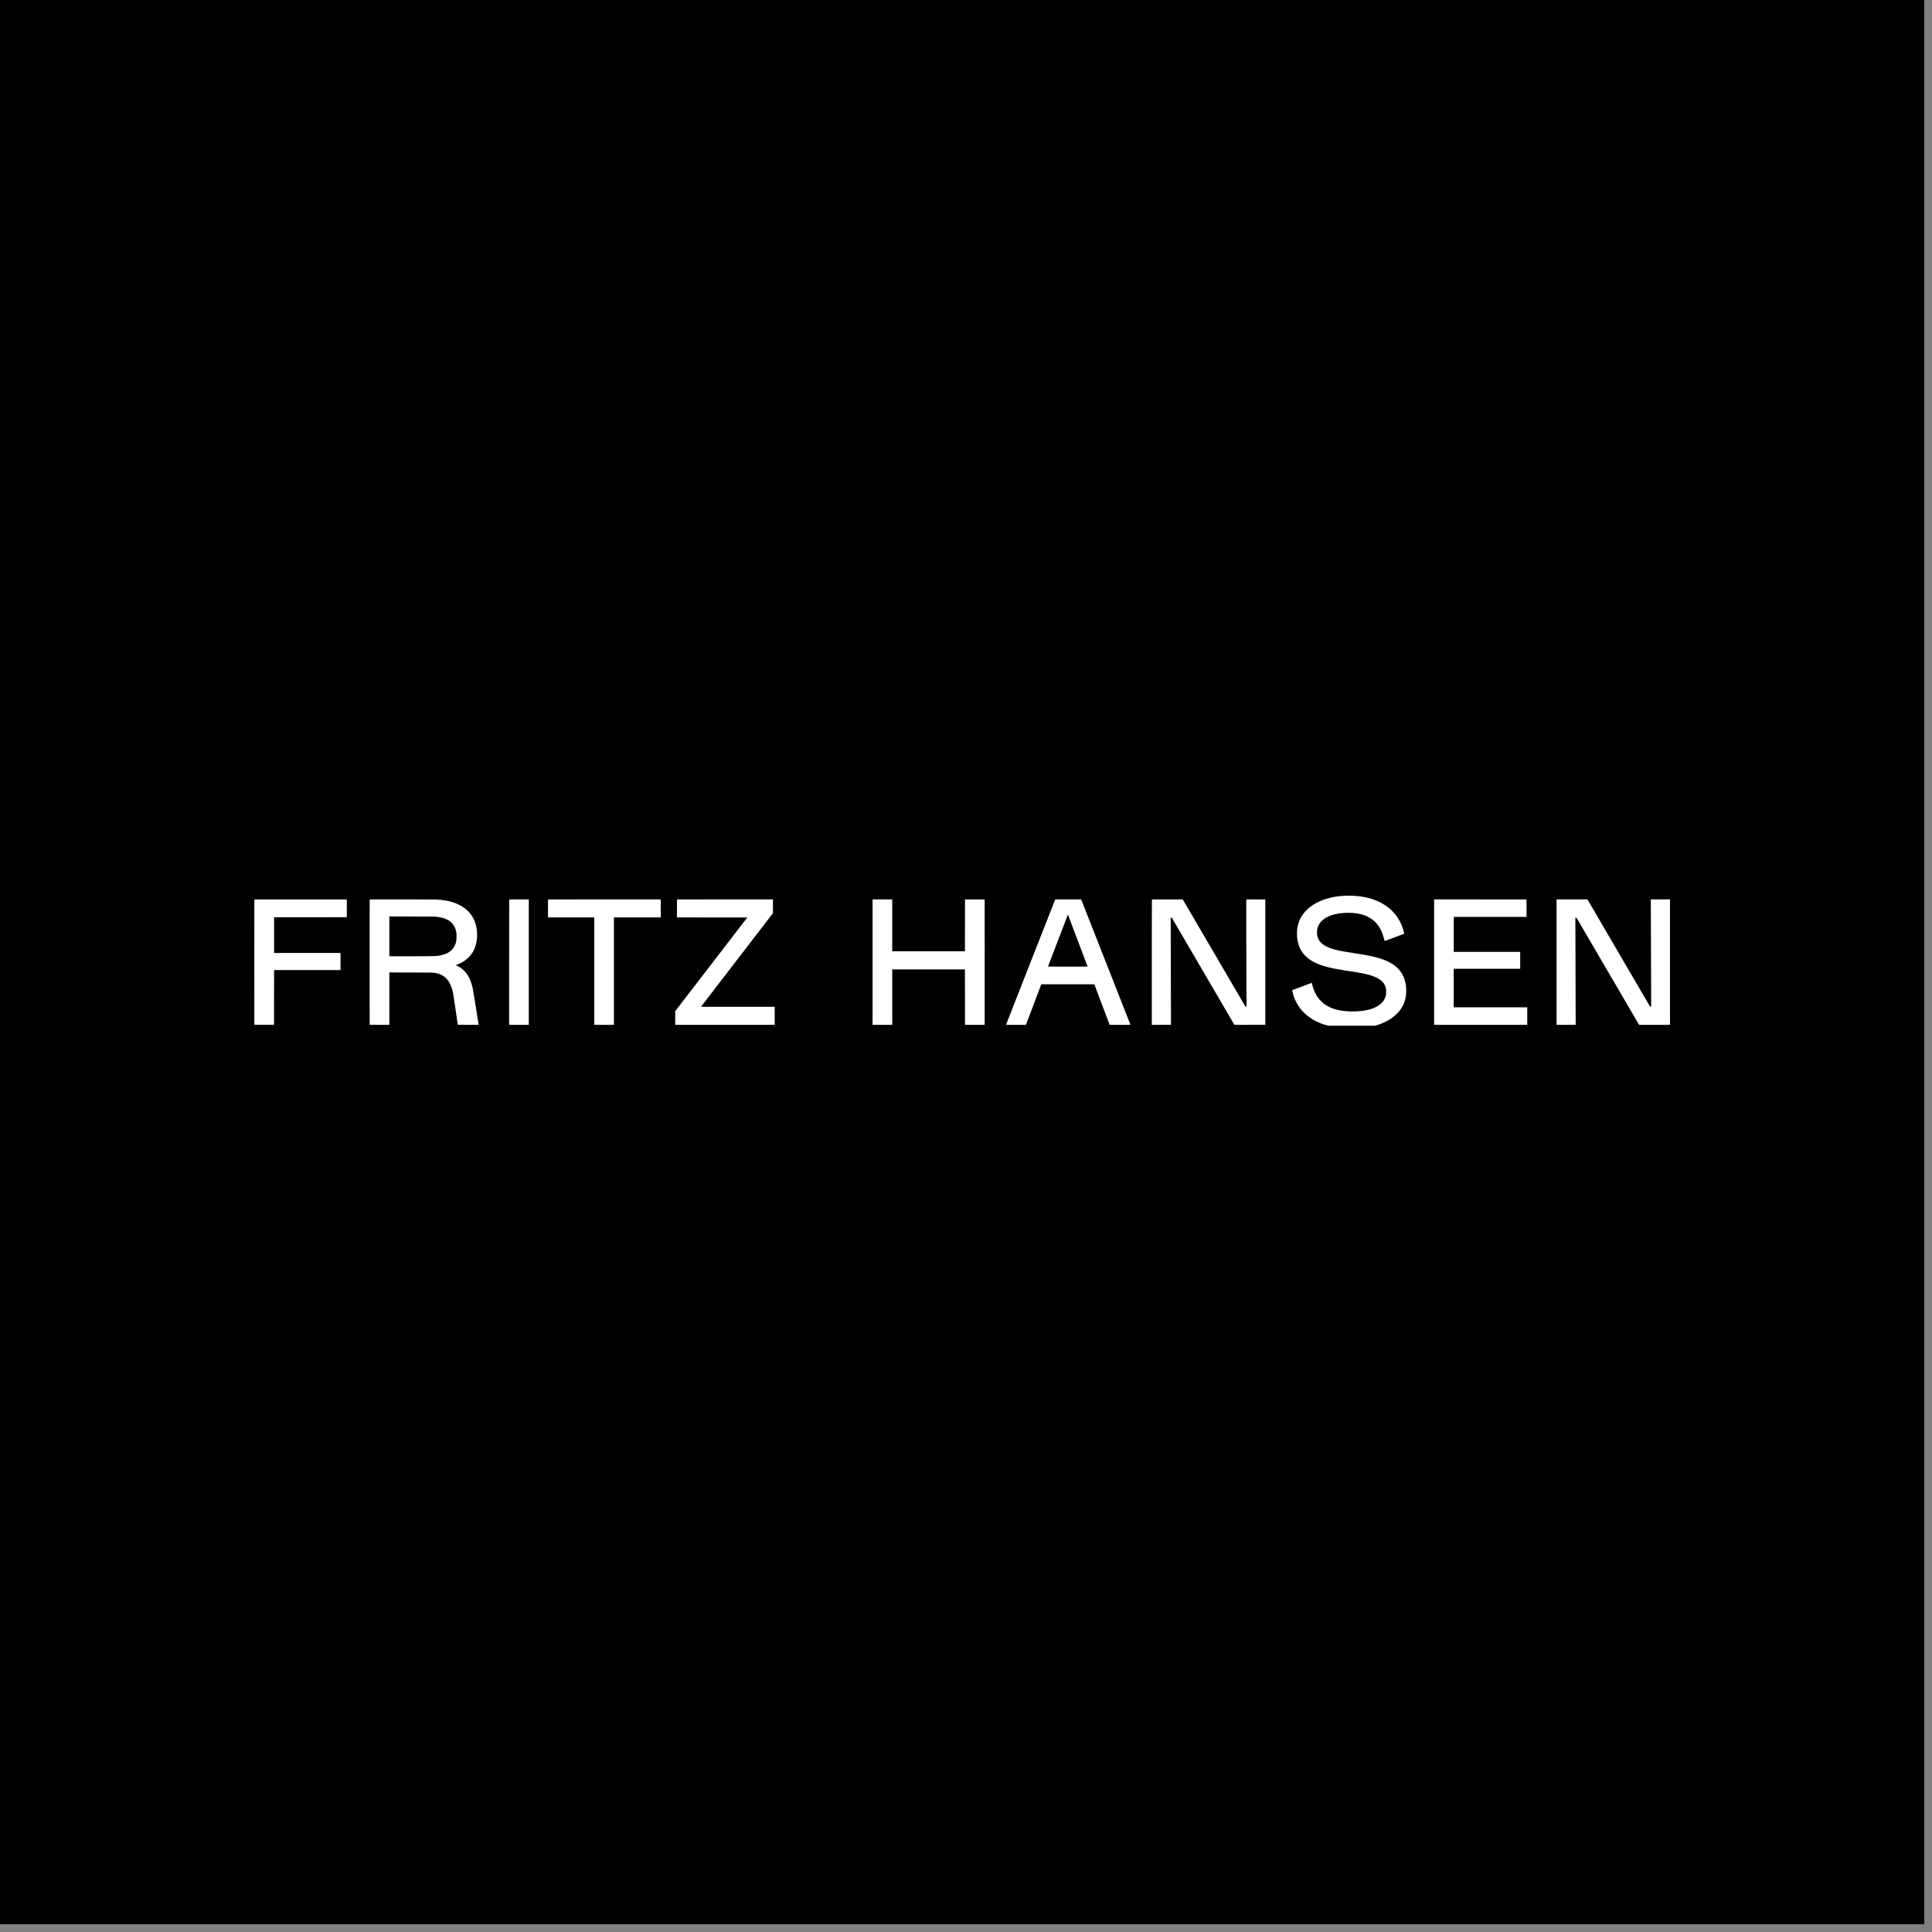 <svg xmlns="http://www.w3.org/2000/svg" xmlns:xlink="http://www.w3.org/1999/xlink" width="251" zoomAndPan="magnify" viewBox="0 0 188.25 188.25" height="251" preserveAspectRatio="xMidYMid meet" version="1.0"><rect x="0" y="0" width="188.25" height="188.25" fill="#808080" stroke="none"/><defs><clipPath id="ea88d36227"><path d="M 0 0 L 187.504 0 L 187.504 187.504 L 0 187.504 Z M 0 0 " clip-rule="nonzero"/></clipPath><clipPath id="210c9b8cbb"><path d="M 125 87.246 L 138 87.246 L 138 99.945 L 125 99.945 Z M 125 87.246 " clip-rule="nonzero"/></clipPath><clipPath id="a542d3c70e"><path d="M 24.703 87.246 L 34 87.246 L 34 99.945 L 24.703 99.945 Z M 24.703 87.246 " clip-rule="nonzero"/></clipPath><clipPath id="aaf182fbfc"><path d="M 36 87.246 L 47 87.246 L 47 99.945 L 36 99.945 Z M 36 87.246 " clip-rule="nonzero"/></clipPath><clipPath id="18268dd3db"><path d="M 49 87.246 L 52 87.246 L 52 99.945 L 49 99.945 Z M 49 87.246 " clip-rule="nonzero"/></clipPath><clipPath id="23ef56b803"><path d="M 53 87.246 L 65 87.246 L 65 99.945 L 53 99.945 Z M 53 87.246 " clip-rule="nonzero"/></clipPath><clipPath id="1f2e9aecea"><path d="M 65 87.246 L 76 87.246 L 76 99.945 L 65 99.945 Z M 65 87.246 " clip-rule="nonzero"/></clipPath><clipPath id="7fa01039aa"><path d="M 85 87.246 L 96 87.246 L 96 99.945 L 85 99.945 Z M 85 87.246 " clip-rule="nonzero"/></clipPath><clipPath id="918567caab"><path d="M 98 87.246 L 111 87.246 L 111 99.945 L 98 99.945 Z M 98 87.246 " clip-rule="nonzero"/></clipPath><clipPath id="5c68275331"><path d="M 112 87.246 L 124 87.246 L 124 99.945 L 112 99.945 Z M 112 87.246 " clip-rule="nonzero"/></clipPath><clipPath id="d94f44b192"><path d="M 139 87.246 L 149 87.246 L 149 99.945 L 139 99.945 Z M 139 87.246 " clip-rule="nonzero"/></clipPath><clipPath id="e58a367b85"><path d="M 151 87.246 L 162.902 87.246 L 162.902 99.945 L 151 99.945 Z M 151 87.246 " clip-rule="nonzero"/></clipPath></defs><g clip-path="url(#ea88d36227)"><path fill="#ffffff" d="M 0 0 L 187.504 0 L 187.504 187.504 L 0 187.504 Z M 0 0 " fill-opacity="1" fill-rule="nonzero"/><path fill="#000000" d="M 0 0 L 187.504 0 L 187.504 187.504 L 0 187.504 Z M 0 0 " fill-opacity="1" fill-rule="nonzero"/></g><g clip-path="url(#210c9b8cbb)"><path fill="#ffffff" d="M 130.941 87.285 C 129.762 87.348 128.672 87.676 127.891 88.203 C 127.586 88.406 127.273 88.688 127.066 88.945 C 126.691 89.41 126.461 89.961 126.391 90.562 C 126.363 90.809 126.371 91.273 126.41 91.527 C 126.516 92.207 126.773 92.727 127.223 93.168 C 127.637 93.57 128.121 93.844 128.875 94.09 C 129.473 94.285 130.125 94.422 131.477 94.625 C 132.793 94.824 133.371 94.949 133.855 95.137 C 134.523 95.398 134.895 95.75 135.027 96.25 C 135.062 96.367 135.062 96.395 135.062 96.641 C 135.062 96.887 135.062 96.914 135.027 97.035 C 134.988 97.188 134.891 97.398 134.801 97.52 C 134.305 98.219 133.184 98.582 131.625 98.551 C 131.234 98.543 130.977 98.52 130.668 98.469 C 129.457 98.27 128.625 97.703 128.152 96.75 C 128.023 96.496 127.906 96.16 127.84 95.855 L 127.82 95.766 L 127.719 95.801 C 127.188 95.996 125.914 96.477 125.91 96.48 C 125.902 96.488 125.949 96.699 125.992 96.855 C 126.402 98.289 127.457 99.324 129.043 99.84 C 130.34 100.258 132.074 100.344 133.508 100.055 C 134.633 99.828 135.52 99.383 136.145 98.738 C 136.613 98.258 136.887 97.707 136.992 97.043 C 137.027 96.816 137.027 96.238 136.988 95.988 C 136.91 95.508 136.77 95.113 136.547 94.781 C 136.074 94.062 135.262 93.574 134.004 93.258 C 133.504 93.129 133.055 93.043 132.195 92.914 C 131.031 92.734 130.609 92.66 130.211 92.562 C 129.406 92.367 128.883 92.094 128.602 91.727 C 128.477 91.566 128.379 91.344 128.344 91.137 C 128.316 90.98 128.32 90.699 128.348 90.543 C 128.512 89.711 129.316 89.152 130.578 88.988 C 131.156 88.918 131.816 88.926 132.316 89.016 C 133.449 89.219 134.207 89.809 134.641 90.82 C 134.719 91.008 134.828 91.336 134.871 91.531 C 134.895 91.621 134.914 91.691 134.918 91.691 C 134.926 91.691 136.223 91.211 136.801 90.992 L 136.828 90.98 L 136.801 90.863 C 136.758 90.672 136.68 90.41 136.602 90.211 C 136.094 88.934 135.039 88.008 133.578 87.566 C 132.801 87.332 131.879 87.234 130.941 87.285 Z M 130.941 87.285 " fill-opacity="1" fill-rule="nonzero"/></g><g clip-path="url(#a542d3c70e)"><path fill="#ffffff" d="M 24.785 87.648 C 24.781 87.656 24.781 90.406 24.781 93.758 L 24.785 99.855 L 26.699 99.855 L 26.703 97.188 L 26.707 94.523 L 33.18 94.523 L 33.18 92.855 L 26.707 92.855 L 26.707 89.379 L 33.793 89.371 L 33.793 87.641 L 29.293 87.637 C 25.699 87.633 24.789 87.637 24.785 87.648 Z M 24.785 87.648 " fill-opacity="1" fill-rule="nonzero"/></g><g clip-path="url(#aaf182fbfc)"><path fill="#ffffff" d="M 36.02 87.648 C 36.016 87.656 36.012 90.406 36.016 93.758 L 36.02 99.855 L 36.977 99.859 L 37.938 99.859 L 37.938 94.754 L 40.055 94.758 C 42.348 94.762 42.242 94.758 42.551 94.832 C 43.414 95.035 43.906 95.629 44.141 96.738 C 44.168 96.871 44.605 99.797 44.605 99.852 C 44.605 99.855 45.062 99.859 45.621 99.859 C 46.492 99.859 46.637 99.859 46.637 99.844 C 46.637 99.789 46.102 96.48 46.066 96.32 C 45.824 95.188 45.348 94.496 44.543 94.109 C 44.426 94.055 44.398 94.039 44.422 94.031 C 44.434 94.023 44.504 93.996 44.574 93.973 C 45.293 93.711 45.883 93.191 46.184 92.551 C 46.512 91.859 46.582 90.941 46.371 90.133 C 46.035 88.844 44.984 88.008 43.363 87.734 C 43.07 87.688 42.805 87.66 42.441 87.645 C 42.27 87.637 40.863 87.633 39.082 87.633 C 36.648 87.633 36.023 87.637 36.02 87.648 Z M 42.242 89.312 C 43.078 89.352 43.629 89.539 44.008 89.914 C 44.242 90.152 44.391 90.445 44.461 90.82 C 44.492 91 44.492 91.488 44.461 91.66 C 44.426 91.852 44.379 91.996 44.305 92.152 C 44.035 92.699 43.496 93.023 42.66 93.133 C 42.375 93.168 41.941 93.176 39.938 93.176 L 37.938 93.176 L 37.938 89.301 L 39.957 89.301 C 41.066 89.301 42.098 89.305 42.242 89.312 Z M 42.242 89.312 " fill-opacity="1" fill-rule="nonzero"/></g><g clip-path="url(#18268dd3db)"><path fill="#ffffff" d="M 49.617 87.641 C 49.613 87.645 49.609 90.398 49.609 93.754 L 49.609 99.859 L 51.523 99.859 L 51.523 87.633 L 50.574 87.633 C 50.051 87.633 49.621 87.637 49.617 87.641 Z M 49.617 87.641 " fill-opacity="1" fill-rule="nonzero"/></g><g clip-path="url(#23ef56b803)"><path fill="#ffffff" d="M 53.406 87.641 C 53.398 87.645 53.395 88.043 53.395 88.52 L 53.395 89.391 L 57.906 89.391 L 57.906 99.859 L 59.82 99.859 L 59.82 89.391 L 64.383 89.391 L 64.383 87.633 L 58.898 87.633 C 55.883 87.633 53.41 87.637 53.406 87.641 Z M 53.406 87.641 " fill-opacity="1" fill-rule="nonzero"/></g><g clip-path="url(#1f2e9aecea)"><path fill="#ffffff" d="M 65.969 87.641 C 65.965 87.645 65.961 88.043 65.961 88.52 L 65.961 89.391 L 69.391 89.395 L 72.816 89.398 L 65.793 98.523 L 65.793 99.859 L 75.484 99.859 L 75.484 98.102 L 71.891 98.102 L 68.301 98.098 L 71.809 93.535 L 75.316 88.977 L 75.316 87.633 L 70.648 87.633 C 68.078 87.633 65.973 87.637 65.969 87.641 Z M 65.969 87.641 " fill-opacity="1" fill-rule="nonzero"/></g><g clip-path="url(#7fa01039aa)"><path fill="#ffffff" d="M 85.023 93.746 L 85.023 99.859 L 86.938 99.859 L 86.938 94.457 L 94.02 94.457 L 94.027 99.855 L 94.988 99.859 L 95.945 99.859 L 95.945 93.75 L 95.941 87.641 L 94.027 87.641 L 94.02 92.688 L 86.938 92.688 L 86.938 87.633 L 85.023 87.633 Z M 85.023 93.746 " fill-opacity="1" fill-rule="nonzero"/></g><g clip-path="url(#918567caab)"><path fill="#ffffff" d="M 102.812 87.656 C 102.809 87.668 101.734 90.406 100.422 93.738 C 99.113 97.07 98.035 99.812 98.031 99.832 L 98.023 99.859 L 99.965 99.859 L 100.008 99.746 C 100.031 99.684 100.367 98.797 100.754 97.77 L 101.461 95.906 L 106.629 95.906 L 107.332 97.77 C 107.719 98.797 108.059 99.684 108.082 99.746 L 108.125 99.859 L 109.137 99.859 C 109.695 99.859 110.152 99.859 110.152 99.855 C 110.152 99.848 105.383 87.723 105.363 87.676 L 105.344 87.633 L 104.082 87.633 C 102.895 87.633 102.82 87.633 102.812 87.656 Z M 105.02 91.66 L 105.973 94.18 L 105.004 94.184 C 104.473 94.184 103.602 94.184 103.074 94.184 L 102.113 94.18 L 103.074 91.672 C 104.16 88.832 104.051 89.109 104.059 89.125 C 104.062 89.133 104.492 90.273 105.02 91.66 Z M 105.02 91.66 " fill-opacity="1" fill-rule="nonzero"/></g><g clip-path="url(#5c68275331)"><path fill="#ffffff" d="M 112.242 87.641 C 112.234 87.645 112.23 90.398 112.23 93.754 L 112.23 99.859 L 113.16 99.859 C 113.672 99.859 114.094 99.855 114.098 99.852 C 114.102 99.844 114.094 97.621 114.086 94.91 C 114.078 92.199 114.07 89.852 114.07 89.695 L 114.066 89.418 L 114.176 89.418 L 117.227 94.637 L 120.277 99.859 L 121.785 99.855 L 123.289 99.855 L 123.289 87.641 L 122.367 87.637 C 121.859 87.633 121.438 87.637 121.434 87.645 C 121.422 87.652 121.438 93.469 121.453 96.852 L 121.461 98.078 L 121.344 98.07 L 118.297 92.855 L 115.246 87.641 L 113.75 87.637 C 112.922 87.633 112.246 87.637 112.242 87.641 Z M 112.242 87.641 " fill-opacity="1" fill-rule="nonzero"/></g><g clip-path="url(#d94f44b192)"><path fill="#ffffff" d="M 139.738 93.746 L 139.738 99.859 L 148.812 99.859 L 148.812 98.152 L 141.648 98.152 L 141.648 94.395 L 148.125 94.395 L 148.125 92.75 L 141.648 92.75 L 141.648 89.34 L 148.746 89.34 L 148.742 88.488 L 148.738 87.641 L 139.738 87.633 Z M 139.738 93.746 " fill-opacity="1" fill-rule="nonzero"/></g><g clip-path="url(#e58a367b85)"><path fill="#ffffff" d="M 151.668 93.746 L 151.668 99.859 L 153.531 99.859 L 153.523 97.137 C 153.52 95.637 153.512 93.289 153.508 91.914 L 153.5 89.414 L 153.555 89.418 L 153.613 89.422 L 156.66 94.641 L 159.711 99.859 L 162.719 99.859 L 162.719 87.633 L 160.852 87.633 L 160.859 90.145 C 160.867 91.523 160.875 93.875 160.879 95.367 L 160.887 98.078 L 160.832 98.074 L 160.773 98.07 L 157.723 92.852 L 154.676 87.633 L 151.668 87.633 Z M 151.668 93.746 " fill-opacity="1" fill-rule="nonzero"/></g></svg>